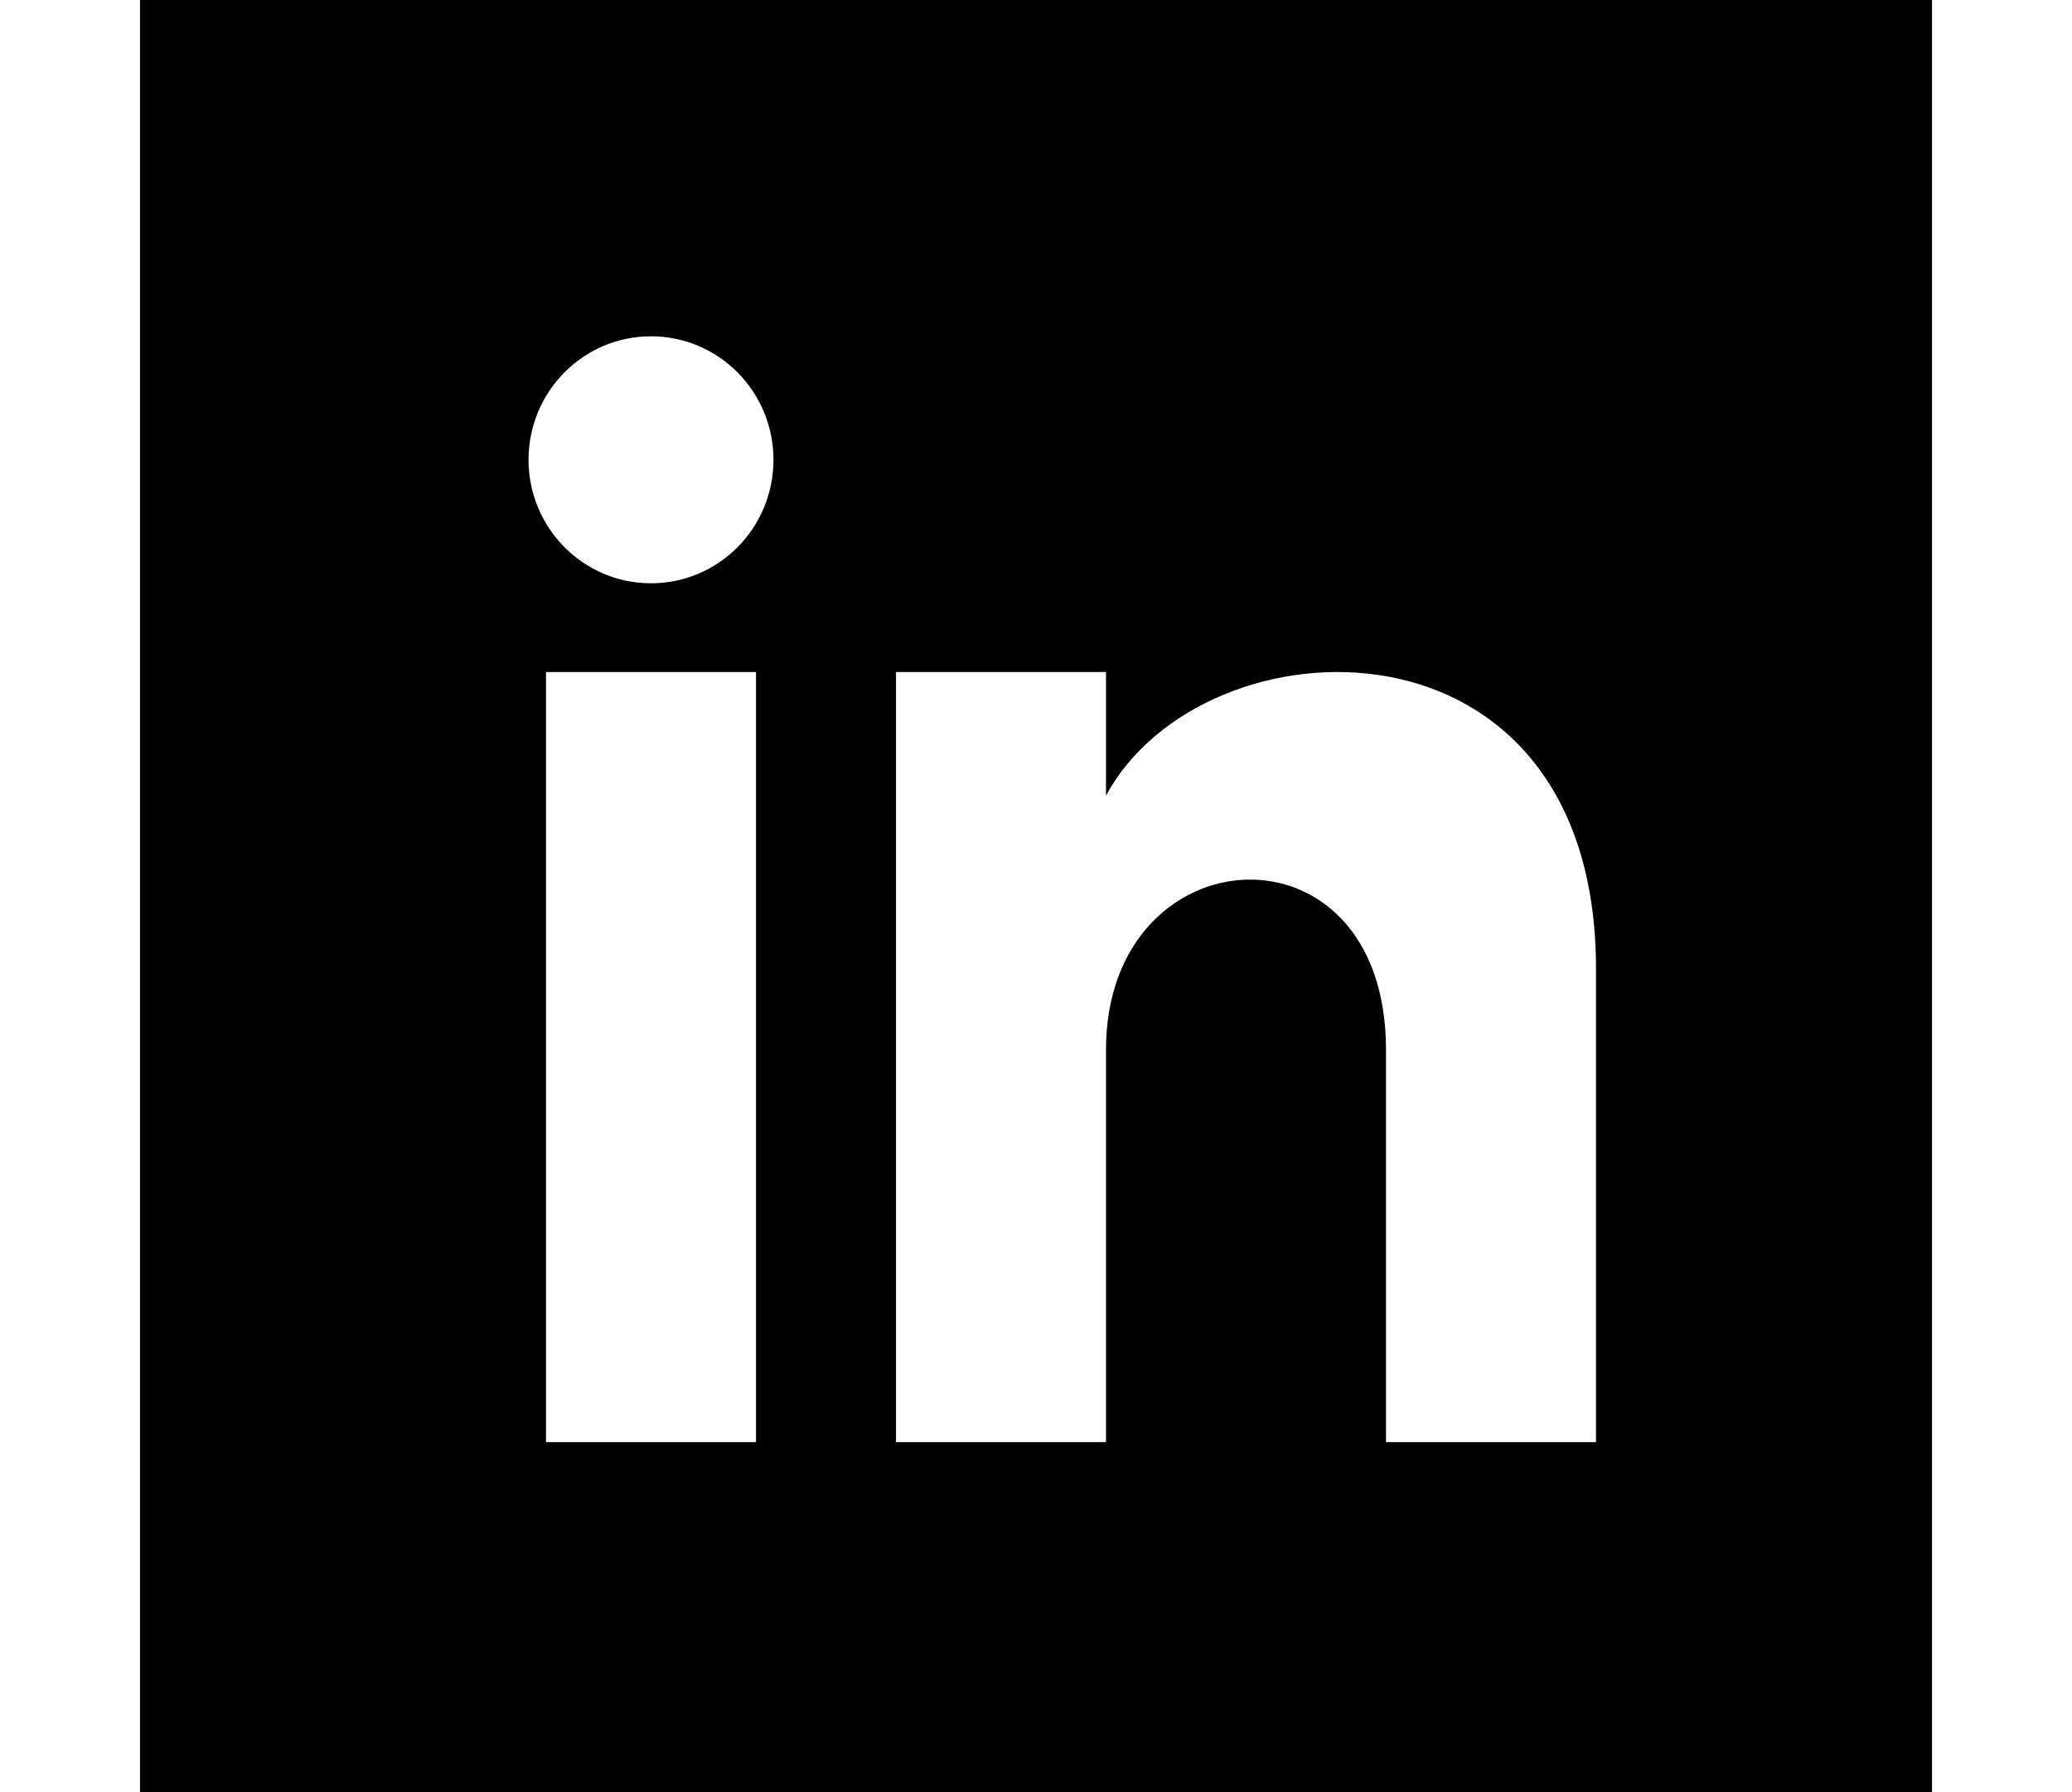 <svg width="37" height="32" viewBox="0 0 37 32" fill="none" xmlns="http://www.w3.org/2000/svg">
<g clip-path="url(#clip0_326_376)">
<path d="M27.25 2H9.75C6.299 2 3.5 4.799 3.5 8.25V25.75C3.5 29.201 6.299 32 9.75 32H27.25C30.703 32 33.5 29.201 33.5 25.75V8.25C33.5 4.799 30.703 2 27.25 2ZM13.5 25.75H9.75V12H13.5V25.75ZM11.625 10.415C10.418 10.415 9.438 9.428 9.438 8.21C9.438 6.992 10.418 6.005 11.625 6.005C12.832 6.005 13.812 6.992 13.812 8.21C13.812 9.428 12.834 10.415 11.625 10.415ZM28.5 25.75H24.75V18.745C24.75 14.535 19.75 14.854 19.75 18.745V25.75H16V12H19.75V14.206C21.495 10.974 28.5 10.735 28.5 17.301V25.75Z" fill="black"/>
</g>
<rect x="4.5" y="2" width="28" height="28" stroke="black" stroke-width="4"/>
<defs>
<clipPath id="clip0_326_376">
<rect width="30" height="30" fill="white" transform="translate(3.5 1)"/>
</clipPath>
</defs>
</svg>
